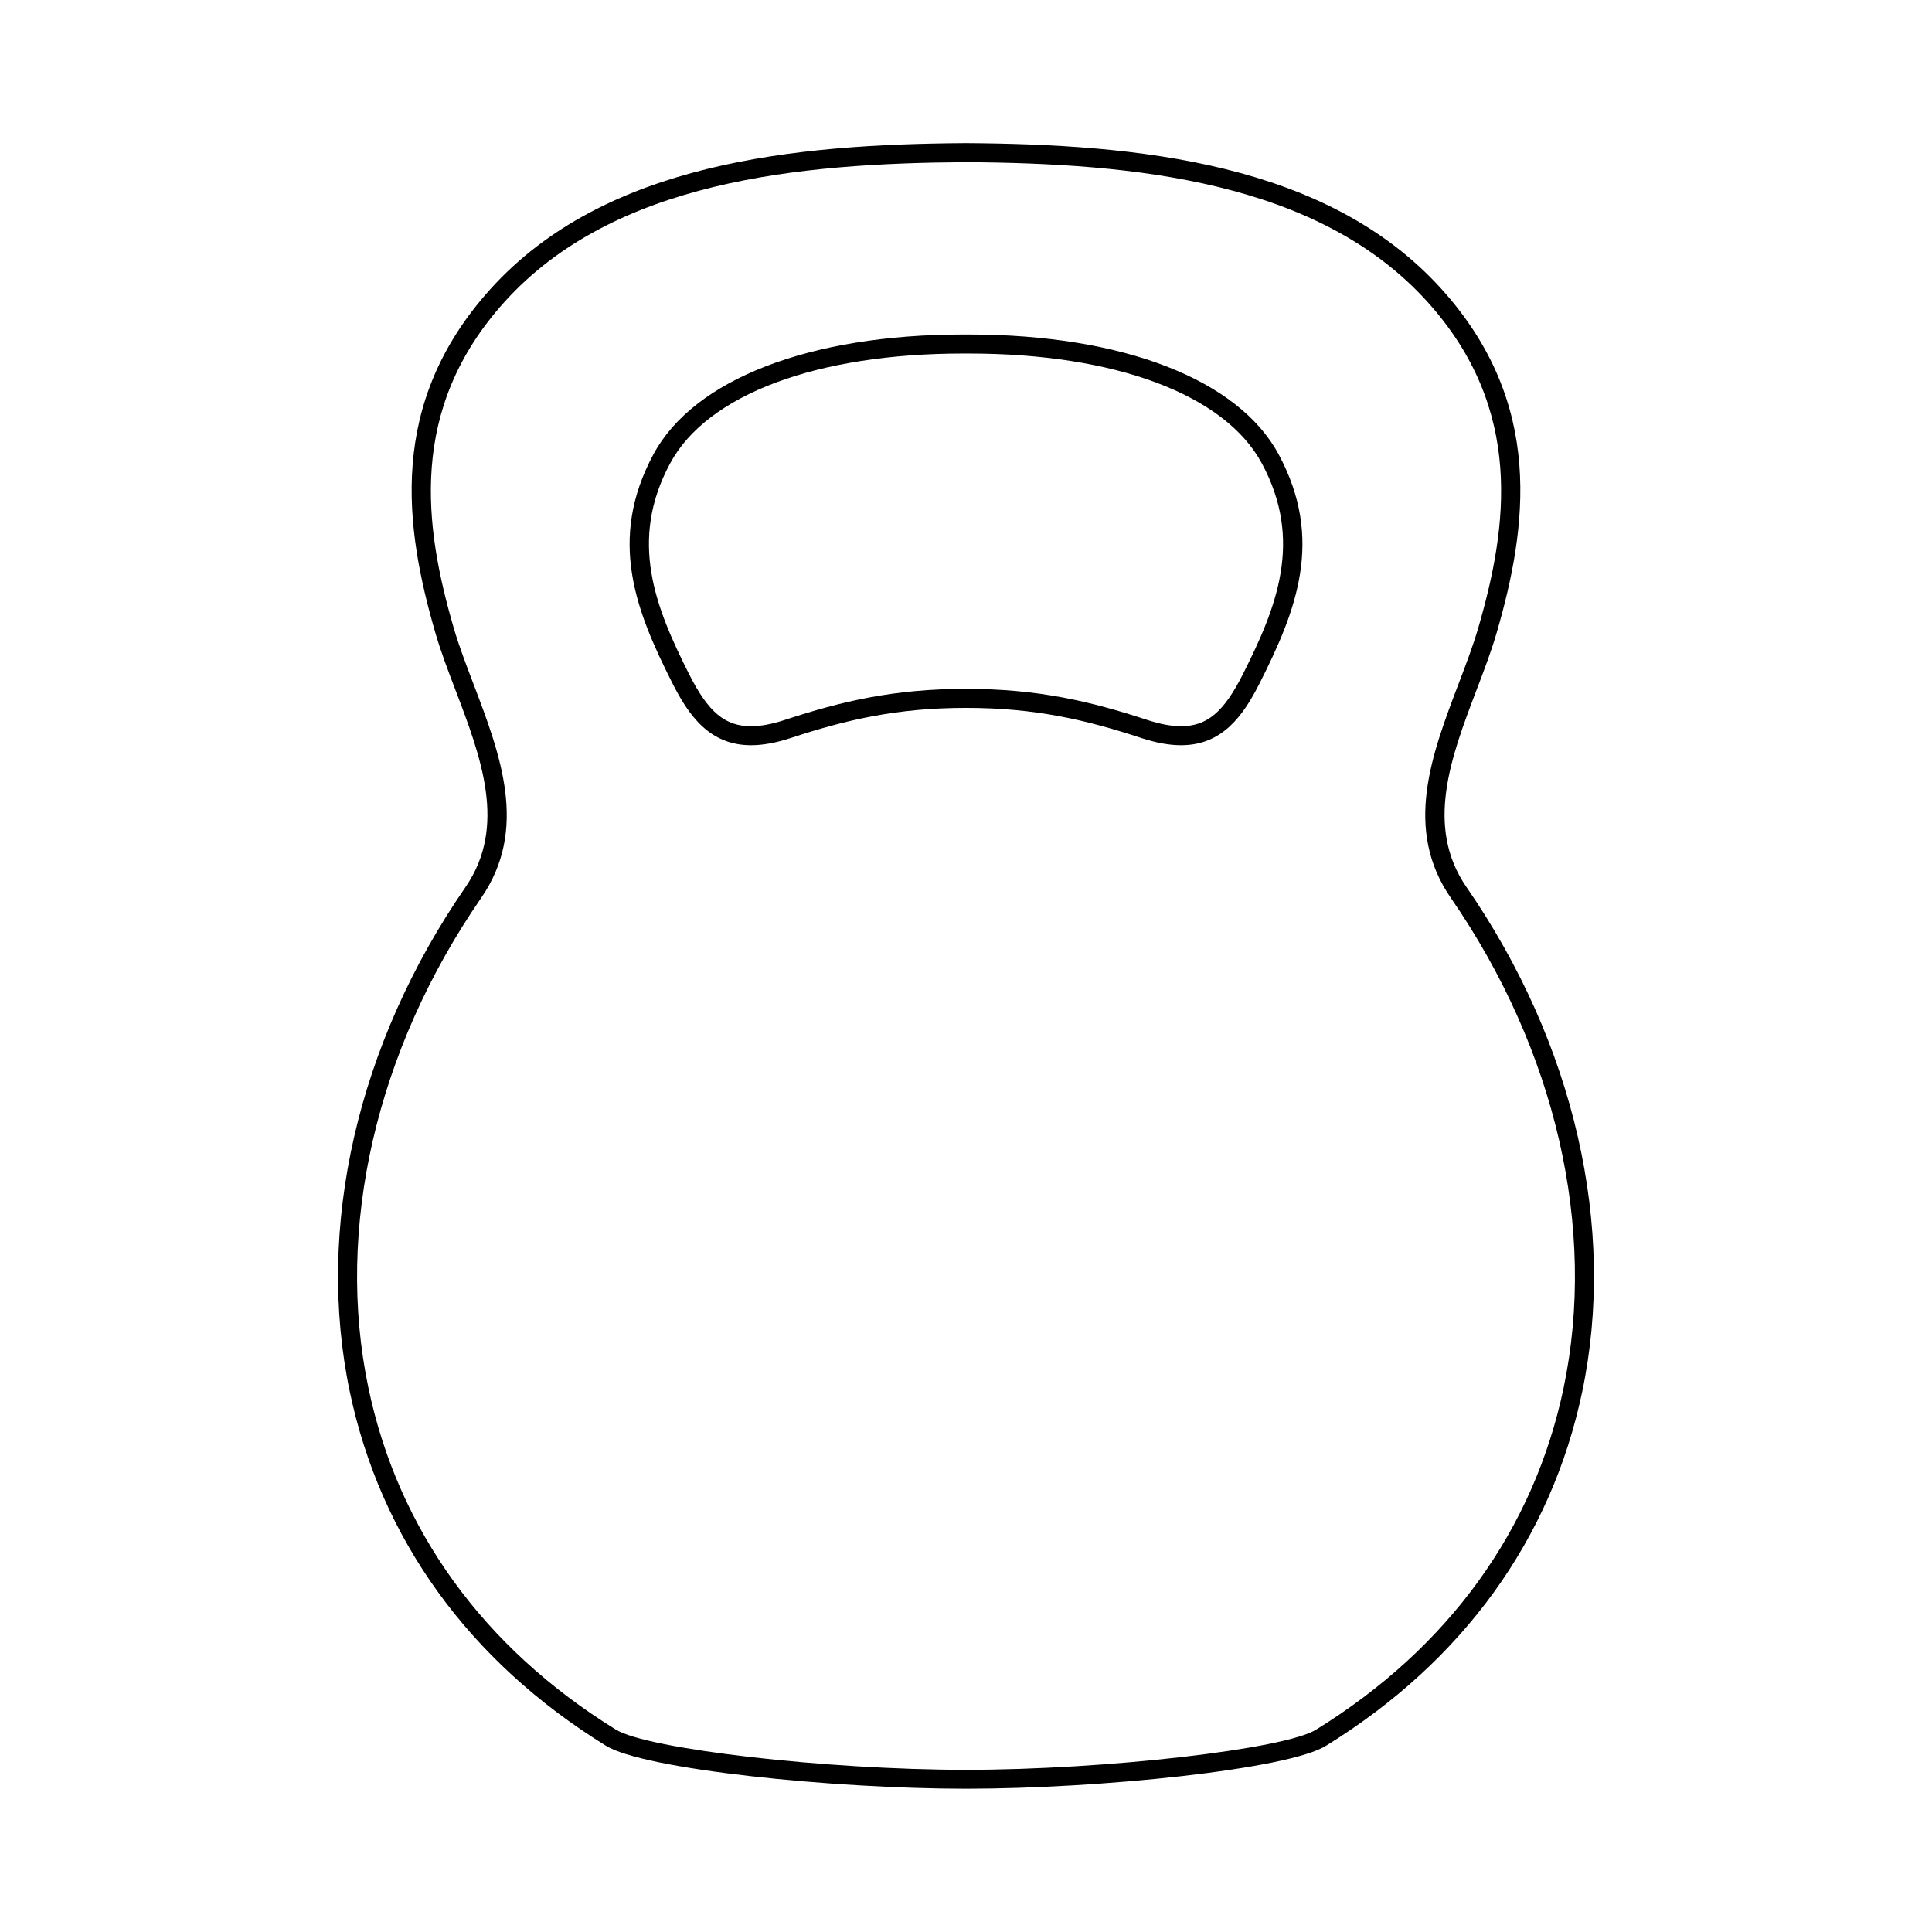 <?xml version="1.0" encoding="UTF-8"?>
<!-- Uploaded to: SVG Repo, www.svgrepo.com, Generator: SVG Repo Mixer Tools -->
<svg fill="#000000" width="800px" height="800px" version="1.1" viewBox="144 144 512 512" xmlns="http://www.w3.org/2000/svg">
 <g>
  <path d="m532.66 379.14c-11.125-16.125-4.125-34.512 2.648-52.309 1.988-5.223 3.871-10.156 5.281-15.004 8.16-28.078 12.816-60.871-14.555-91.211-30.293-33.574-80.711-38.398-126.06-38.688-45.312 0.293-95.719 5.113-126.01 38.688-27.379 30.344-22.715 63.137-14.551 91.211 1.414 4.871 3.293 9.801 5.281 15.012 6.769 17.781 13.773 36.164 2.644 52.297-28.598 41.43-39.766 90.148-30.641 133.66 8.168 38.988 31.605 71.422 67.742 93.758 9.977 6.363 60.438 11.48 95.562 11.48 35.156 0 85.613-5.125 95.512-11.453 36.18-22.359 59.621-54.789 67.793-93.789 9.121-43.508-2.047-92.227-30.648-133.66zm25.719 132.64c-7.883 37.613-30.539 68.922-65.547 90.559-8.113 5.188-55.828 10.68-92.832 10.68-36.973 0-84.699-5.496-92.883-10.711-34.965-21.617-57.609-52.926-65.488-90.531-8.836-42.18 2.047-89.477 29.859-129.77 12.629-18.312 5.148-37.953-2.086-56.949-1.949-5.117-3.793-9.957-5.152-14.629-7.777-26.742-12.262-57.922 13.453-86.43 28.98-32.121 78.086-36.738 122.27-37.023 44.223 0.281 93.34 4.902 122.32 37.023 25.715 28.504 21.23 59.688 13.453 86.43-1.355 4.648-3.195 9.492-5.152 14.637-7.234 19-14.711 38.637-2.074 56.945 27.805 40.293 38.688 87.59 29.855 129.77z"/>
  <path d="m400.75 232.65h-1.477c-40.691 0-71.379 11.859-82.09 31.719-12.223 22.668-4.621 41.605 4.973 60.613 4.328 8.574 9.848 16.512 20.863 16.512 3.152 0 6.613-0.629 10.578-1.93 14.559-4.785 28.023-7.969 46.41-7.969 18.383 0 31.852 3.184 46.41 7.969 3.961 1.301 7.426 1.93 10.578 1.93 11.012 0 16.535-7.934 20.863-16.512 9.594-19.008 17.191-37.953 4.973-60.613-10.723-19.859-41.402-31.719-82.082-31.719zm72.605 90.066c-5.055 10.016-9.492 13.738-16.363 13.738-2.613 0-5.562-0.551-9.004-1.676-15.02-4.934-28.93-8.223-47.984-8.223-19.059 0-32.965 3.285-47.984 8.223-3.445 1.133-6.394 1.676-9.008 1.676-6.871 0-11.309-3.723-16.363-13.738-8.969-17.773-16.102-35.43-5.039-55.953 9.82-18.207 38.848-29.074 77.656-29.074h1.477c38.797 0 67.824 10.867 77.641 29.074 11.074 20.52 3.941 38.18-5.027 55.953z"/>
 </g>
</svg>